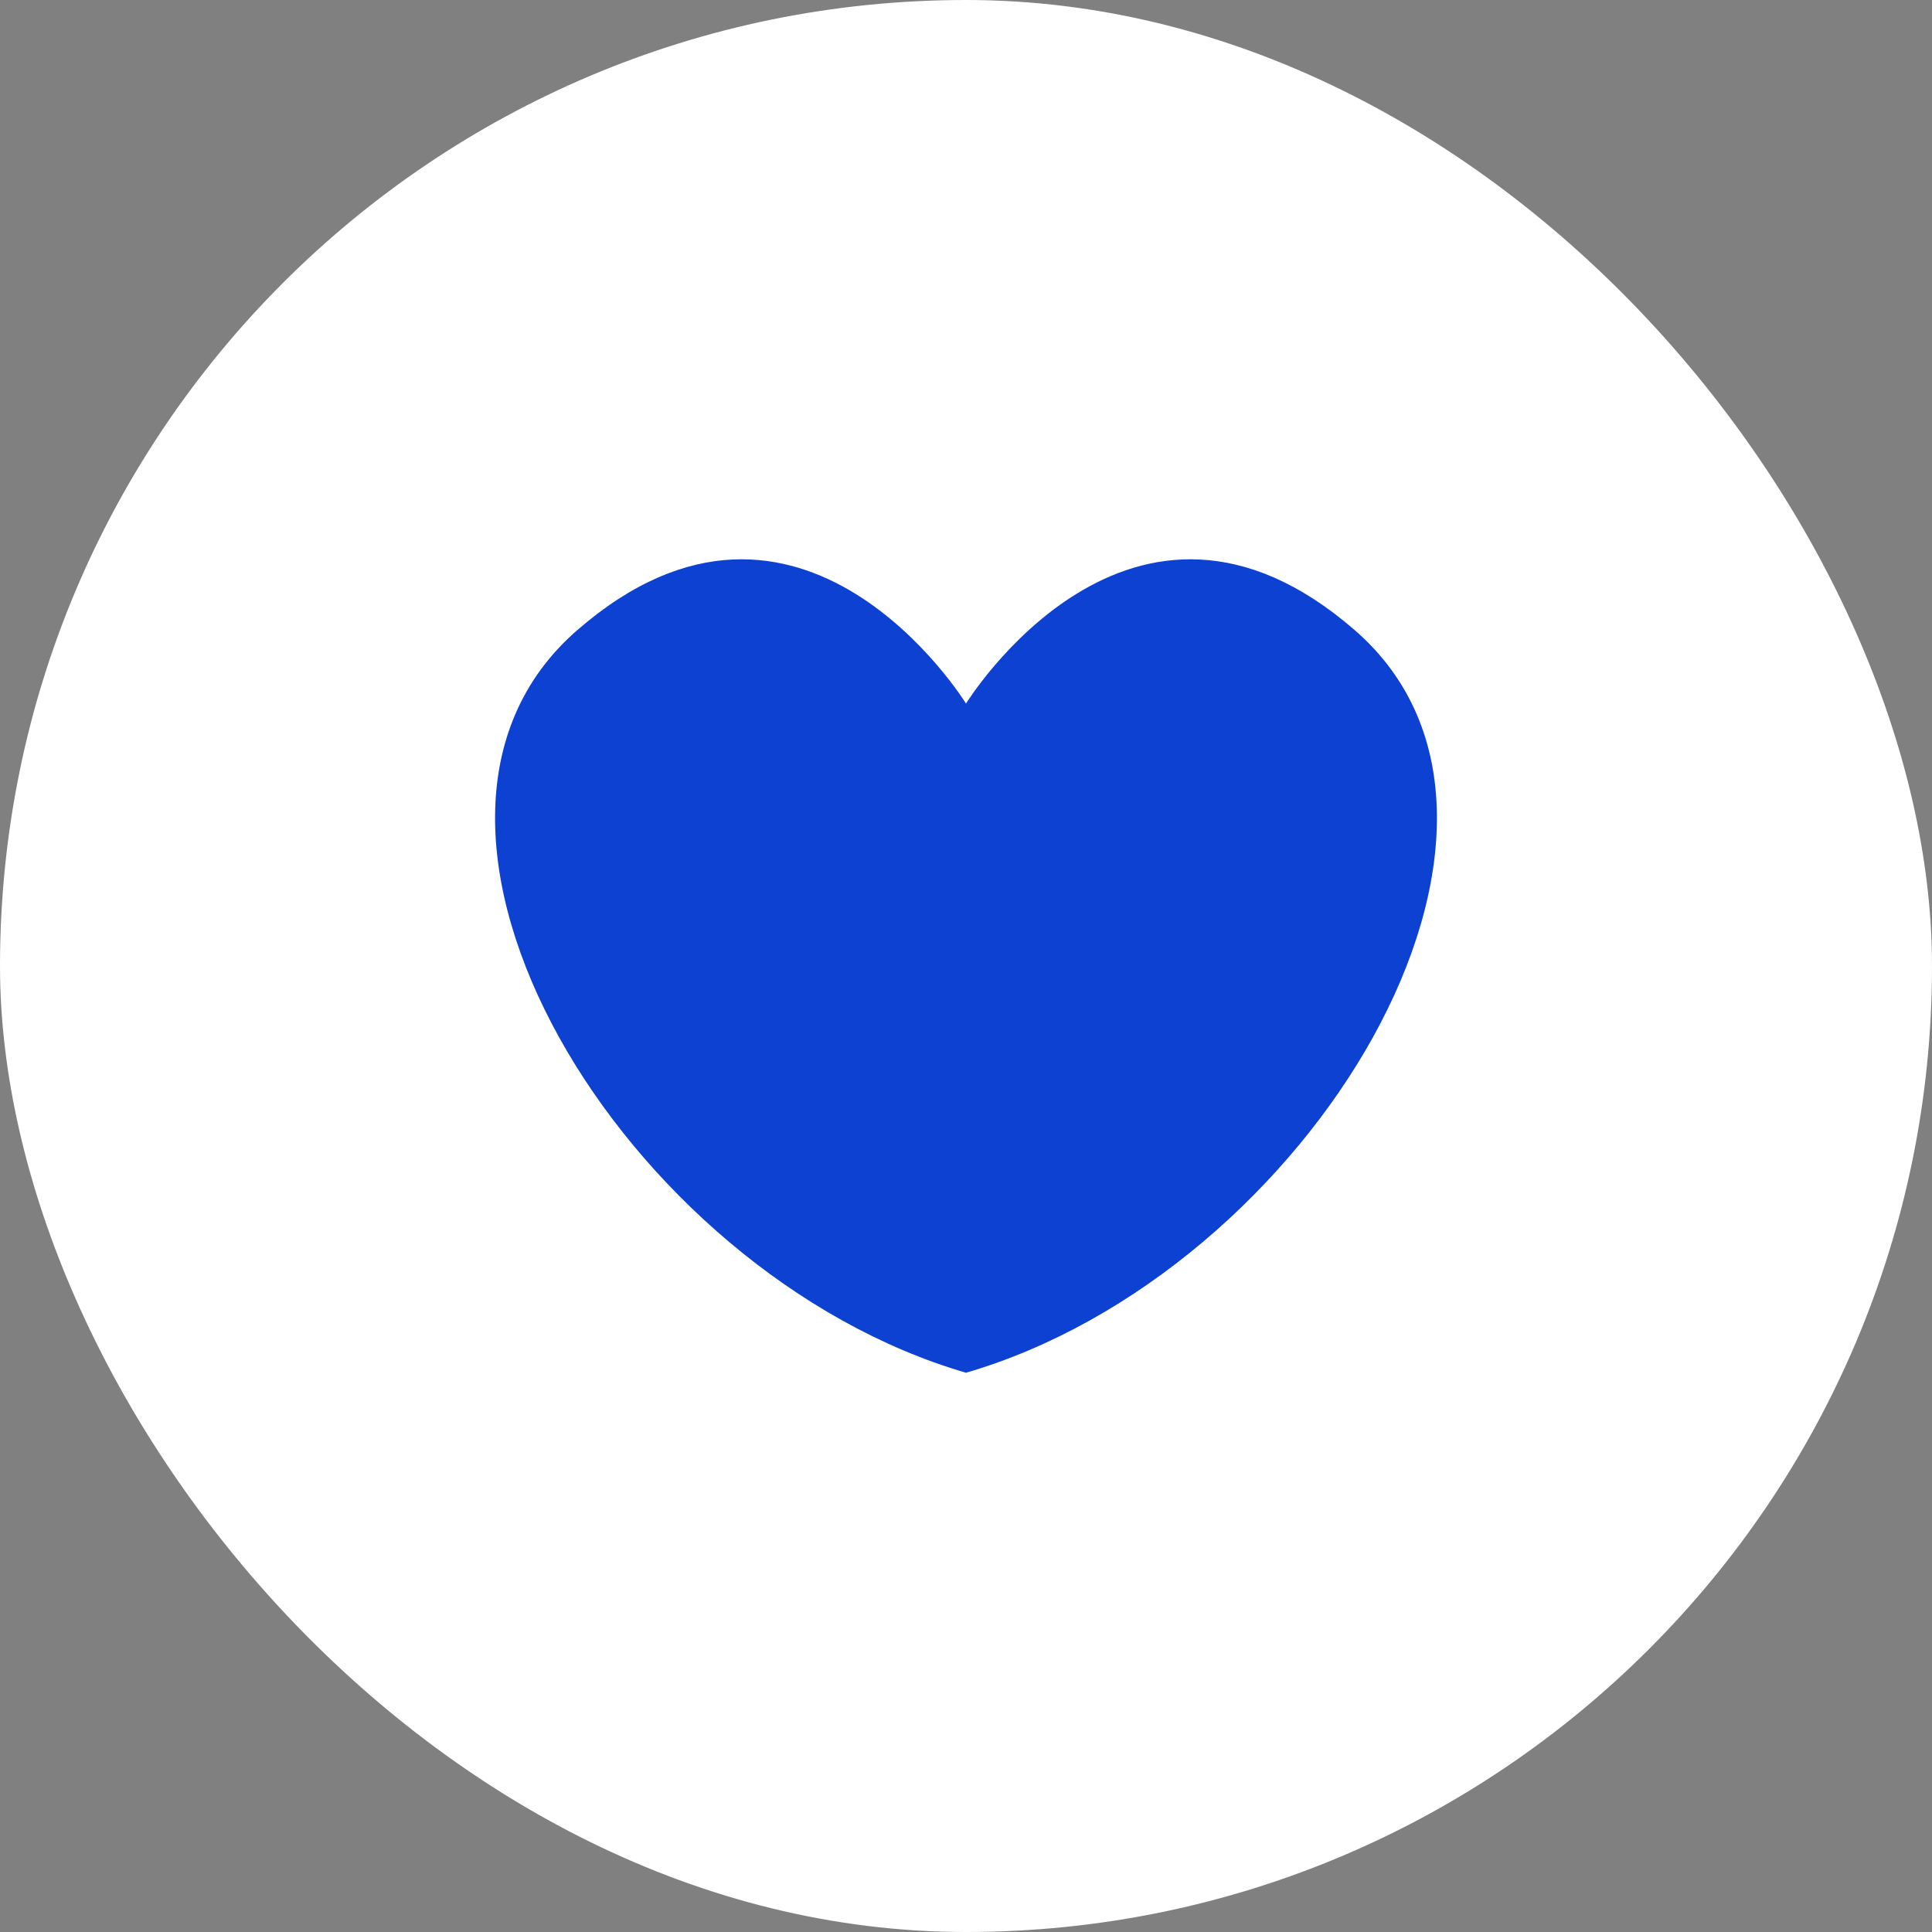 <svg width="40" height="40" viewBox="0 0 40 40" fill="none" xmlns="http://www.w3.org/2000/svg">
<rect x="0" y="0" width="40" height="40" fill="#808080" stroke="none"/>
<rect width="40" height="40" rx="20" fill="white"/>
<path d="M28.055 13.052C23.416 9.012 20 14.567 20 14.567C20 14.567 16.584 9.012 11.945 13.052C7.306 17.091 12.915 26.358 20 28.421C27.085 26.358 32.694 17.092 28.055 13.052H28.055Z" fill="#0D41D2"/>
</svg>
